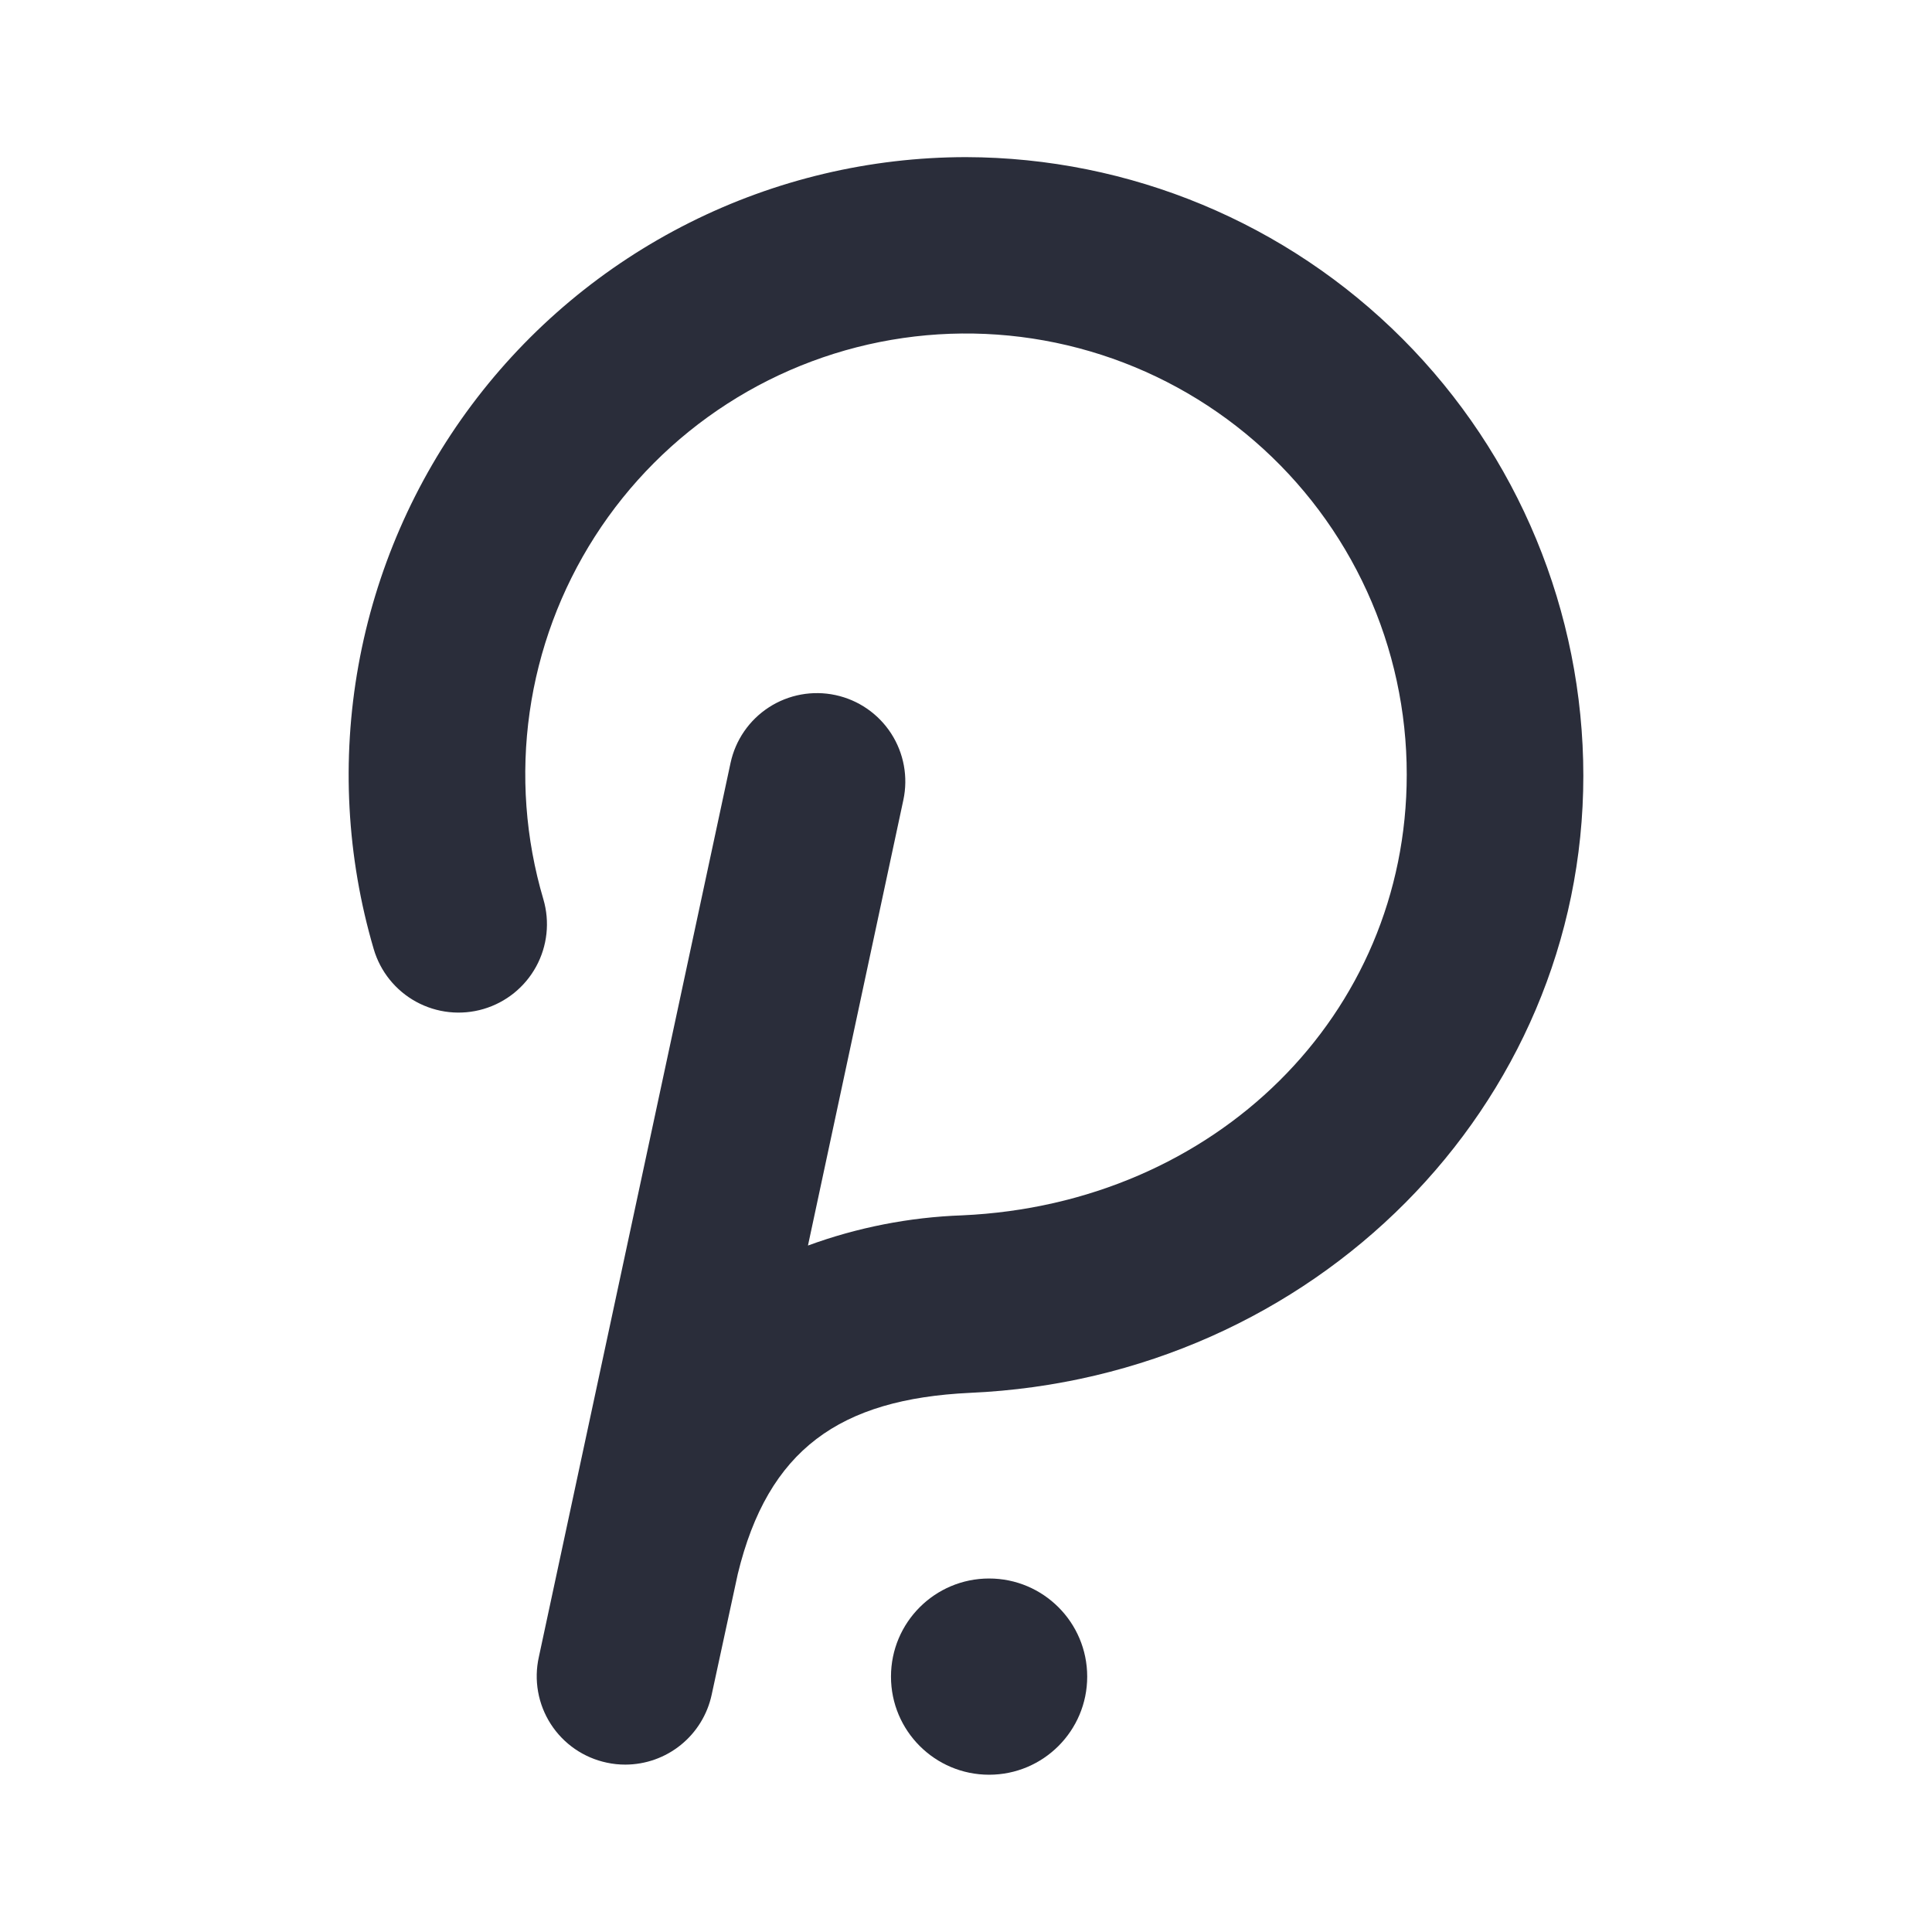 <?xml version="1.0" encoding="UTF-8"?> <svg xmlns="http://www.w3.org/2000/svg" width="400" height="400" viewBox="0 0 400 400" fill="none"> <path d="M200 32.531C180.129 32.546 160.535 37.189 142.771 46.095C125.007 55 109.563 67.921 97.662 83.834C85.761 99.747 77.732 118.214 74.21 137.771C70.689 157.327 71.773 177.435 77.375 196.5C78.743 201.158 81.904 205.082 86.165 207.408C90.426 209.735 95.436 210.274 100.094 208.906C104.752 207.539 108.676 204.377 111.002 200.116C113.329 195.856 113.868 190.845 112.5 186.188C108.786 173.634 107.816 160.428 109.657 147.466C111.498 134.504 116.106 122.09 123.169 111.067C130.232 100.044 139.585 90.67 150.591 83.581C161.598 76.493 174.001 71.855 186.958 69.984C199.916 68.113 213.124 69.052 225.687 72.737C238.249 76.422 249.871 82.768 259.764 91.342C269.657 99.917 277.59 110.52 283.022 122.431C288.455 134.342 291.261 147.283 291.25 160.375C291.25 210.062 251.656 249.281 199.188 251.625C188.289 252.013 177.521 254.122 167.281 257.875L187.031 165.625C188.047 160.88 187.135 155.926 184.498 151.853C181.861 147.78 177.714 144.922 172.969 143.906C168.224 142.891 163.27 143.802 159.197 146.439C155.124 149.077 152.265 153.224 151.25 157.969L111.563 343.062C111.035 345.423 110.981 347.865 111.404 350.246C111.826 352.628 112.718 354.902 114.026 356.937C115.334 358.971 117.032 360.726 119.024 362.1C121.015 363.473 123.259 364.438 125.625 364.937C126.888 365.212 128.177 365.348 129.469 365.344C133.653 365.337 137.709 363.898 140.961 361.265C144.213 358.633 146.466 354.966 147.344 350.875L152.75 325.875C159 300.094 173.875 289.656 200.813 288.375C272.031 285.25 327.813 229 327.813 160.594C327.796 126.678 314.333 94.152 290.374 70.146C266.415 46.141 233.916 32.614 200 32.531V32.531Z" fill="#2A2D3A"></path> <path d="M204.781 367.438C216 367.438 225.094 358.343 225.094 347.125C225.094 335.907 216 326.812 204.781 326.812C193.563 326.812 184.469 335.907 184.469 347.125C184.469 358.343 193.563 367.438 204.781 367.438Z" fill="#2A2D3A"></path> </svg> 
